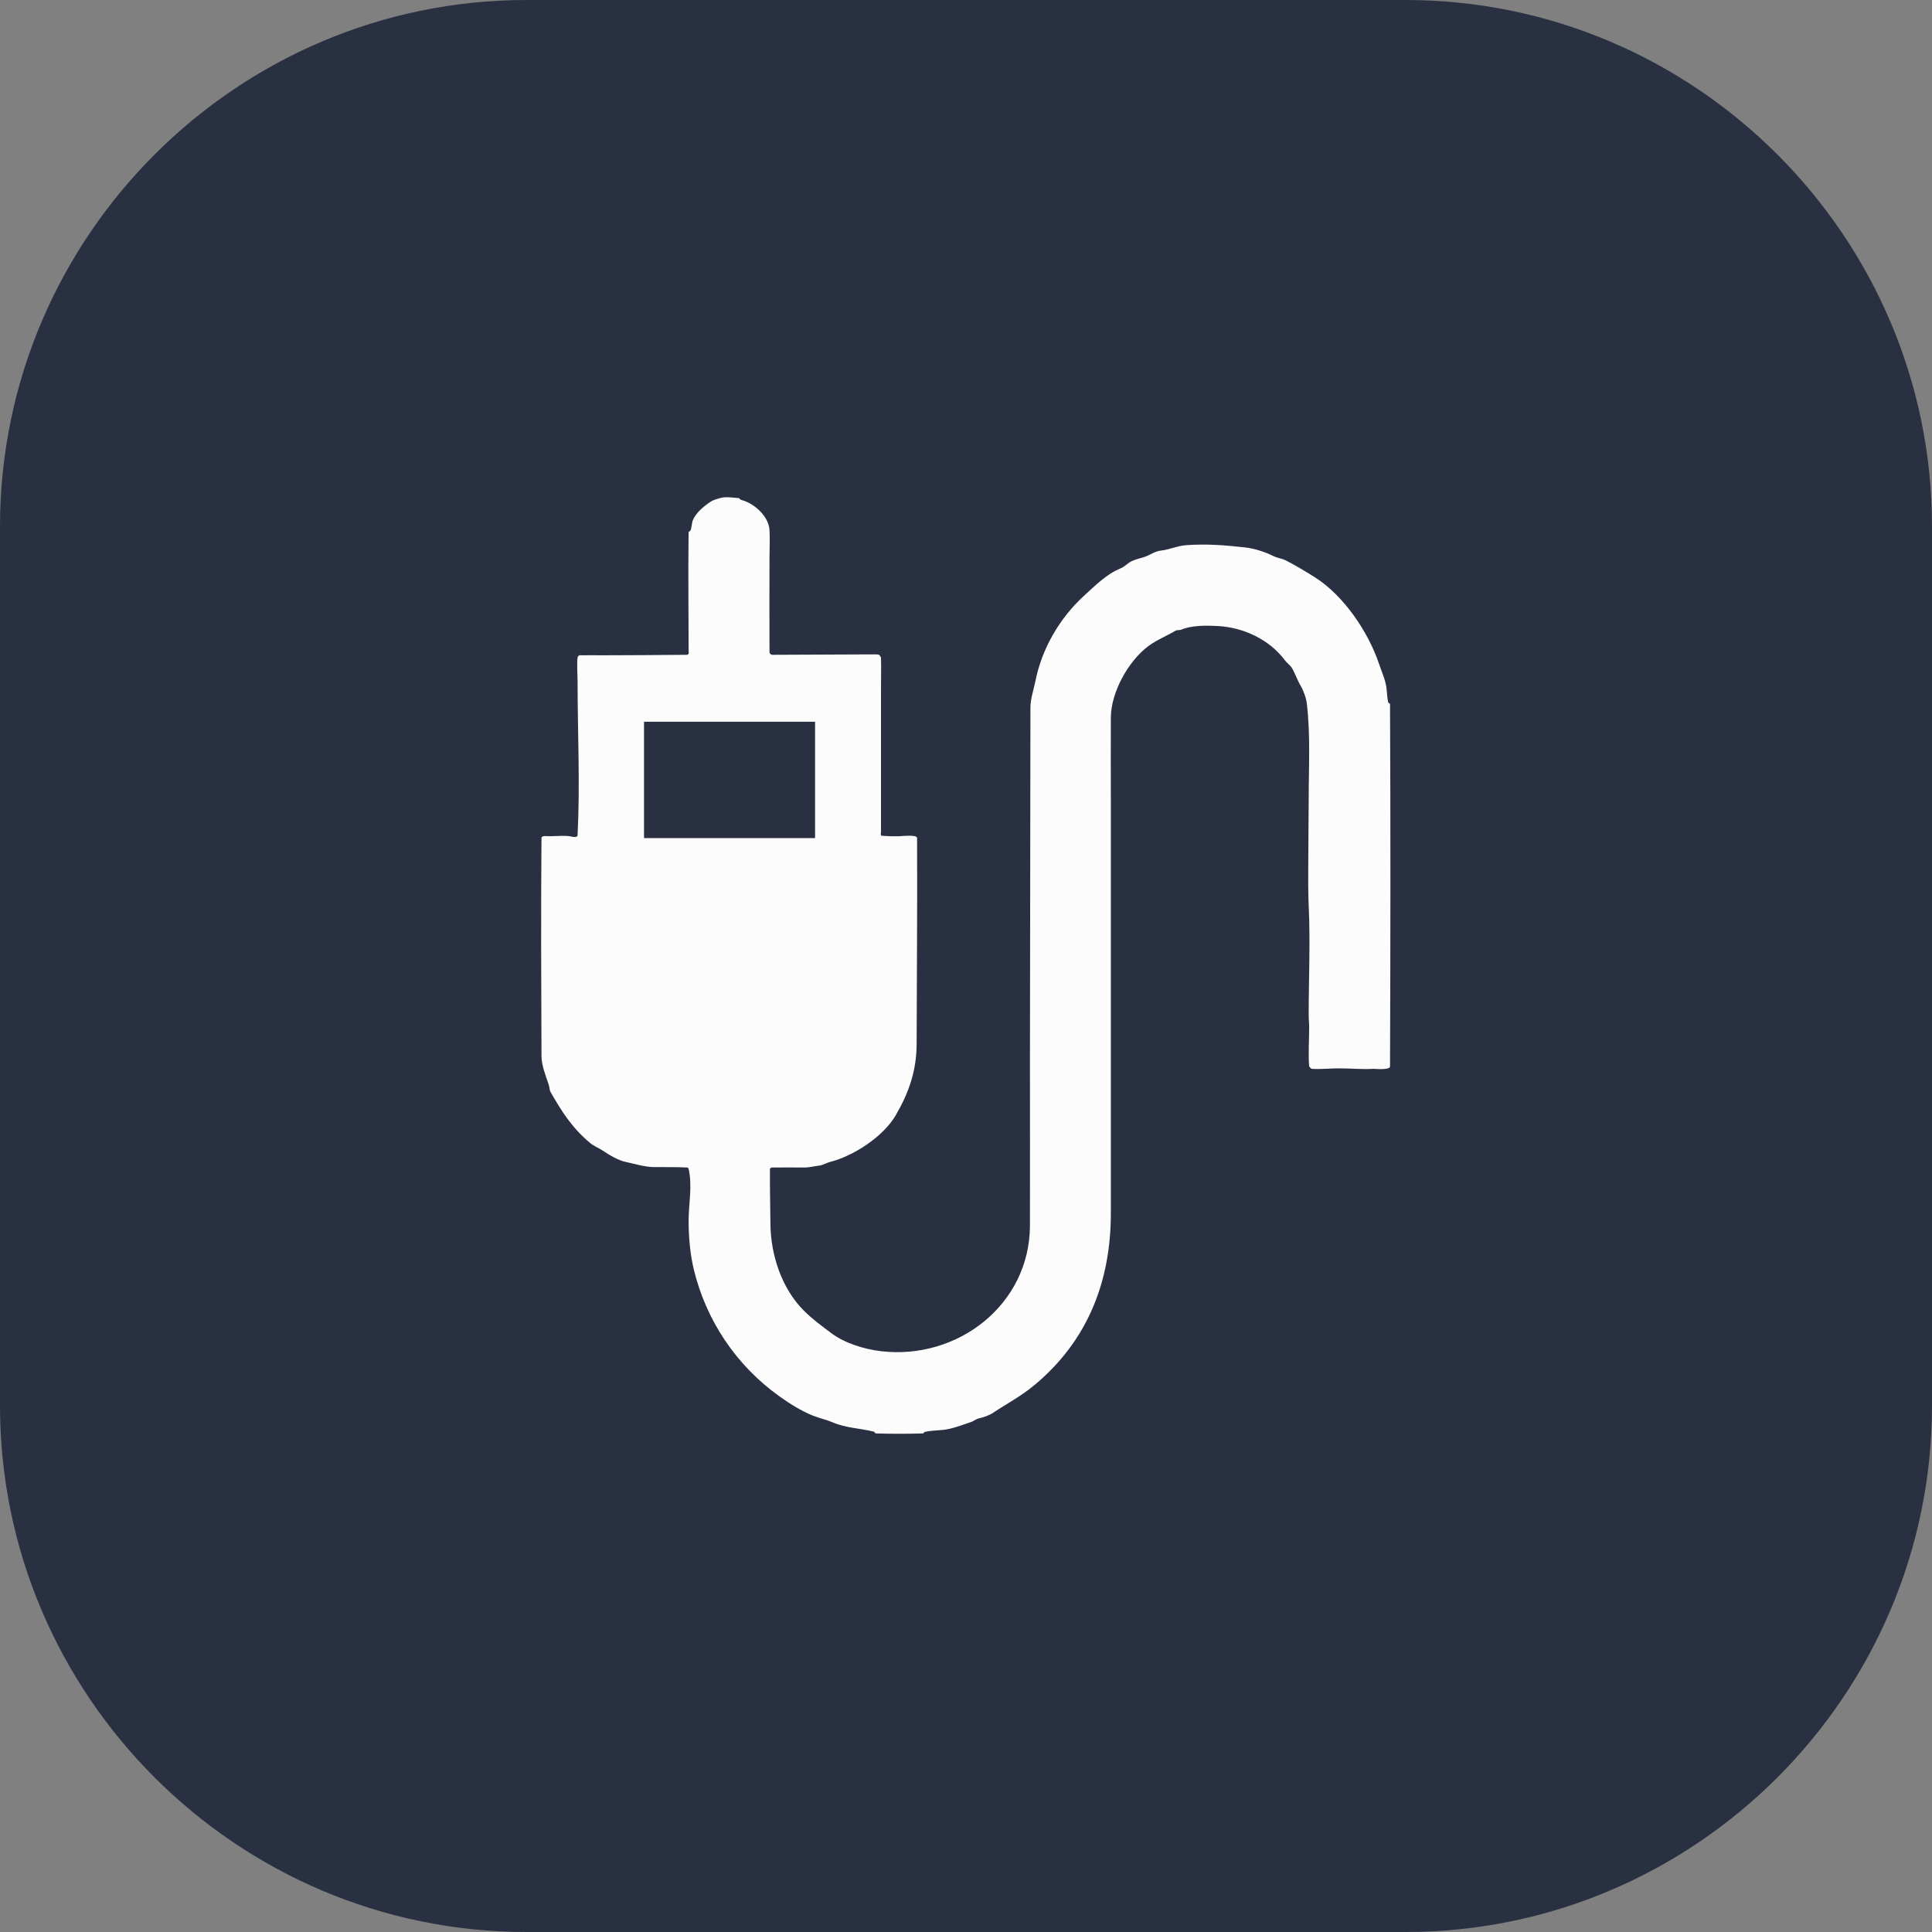 <?xml version="1.0" encoding="UTF-8" standalone="no"?>
<!DOCTYPE svg PUBLIC "-//W3C//DTD SVG 1.1//EN" "http://www.w3.org/Graphics/SVG/1.1/DTD/svg11.dtd">
<!-- Created with Vectornator (http://vectornator.io/) -->
<svg height="100%" stroke-miterlimit="10" style="fill-rule:nonzero;clip-rule:evenodd;stroke-linecap:round;stroke-linejoin:round;" version="1.1" viewBox="0 0 40 40" width="100%" xml:space="preserve" xmlns="http://www.w3.org/2000/svg" xmlns:vectornator="http://vectornator.io" xmlns:xlink="http://www.w3.org/1999/xlink">
<rect x="0" y="0" width="40" height="40" fill="#808080" stroke="none"/>
<defs/>
<path d="M0 0L40 0L40 40L0 40L0 0Z" fill="#000000" fill-opacity="0.001" fill-rule="nonzero" opacity="1" stroke="none"/>
<g id="_Слой_2-2" vectornator:layerName="_Слой_2-2">
<path d="M29.1 3.55271e-15C35.1 3.55271e-15 40 4.9 40 10.9L40 29.1C40 35.1 35.1 40 29.1 40L10.9 40C4.9 40 0 35.1 0 29.1L0 10.9C0 4.9 4.9 3.55271e-15 10.9 3.55271e-15L29.1 3.55271e-15L29.1 3.55271e-15Z" fill="#293041" fill-rule="nonzero" opacity="1" stroke="none" vectornator:layerName="path"/>
<path d="M14.91 10.312C14.84 10.333 14.771 10.348 14.711 10.388C14.572 10.481 14.407 10.616 14.342 10.776C14.325 10.819 14.316 10.953 14.295 10.984C14.285 10.999 14.258 11.004 14.257 11.022C14.245 11.839 14.257 12.655 14.257 13.472C14.257 13.491 14.265 13.512 14.257 13.529C14.243 13.562 14.233 13.557 14.21 13.557C13.633 13.561 13.056 13.567 12.479 13.567C12.343 13.567 12.207 13.564 12.072 13.567C12.032 13.568 11.97 13.55 11.958 13.614C11.941 13.711 11.958 14.005 11.958 14.097C11.958 15.163 12.012 16.23 11.958 17.294C11.956 17.34 11.87 17.329 11.845 17.323C11.714 17.29 11.524 17.313 11.381 17.313C11.323 17.313 11.211 17.293 11.211 17.351C11.198 18.855 11.205 20.36 11.211 21.864C11.212 22.066 11.302 22.279 11.362 22.46C11.377 22.505 11.374 22.566 11.4 22.611C11.619 22.994 11.838 23.348 12.214 23.661C12.299 23.733 12.395 23.766 12.479 23.822C12.614 23.912 12.803 24.027 12.961 24.058C13.138 24.094 13.339 24.16 13.529 24.163C13.762 24.166 13.996 24.16 14.229 24.172C14.242 24.173 14.254 24.187 14.257 24.2C14.338 24.551 14.257 24.919 14.257 25.279C14.257 25.614 14.289 25.982 14.371 26.31C14.626 27.333 15.229 28.261 16.14 28.912C16.353 29.064 16.595 29.215 16.83 29.309C16.963 29.362 17.119 29.396 17.247 29.451C17.514 29.566 17.807 29.57 18.089 29.64C18.108 29.645 18.116 29.677 18.136 29.678C18.461 29.687 18.786 29.687 19.11 29.678C19.124 29.678 19.126 29.654 19.139 29.65C19.248 29.617 19.427 29.617 19.546 29.602C19.726 29.58 19.924 29.501 20.104 29.442C20.156 29.424 20.215 29.376 20.265 29.366C20.358 29.347 20.483 29.302 20.558 29.252C20.845 29.061 21.139 28.908 21.419 28.675C22.518 27.759 22.999 26.533 22.999 25.118C22.999 22.277 22.999 19.436 22.999 16.594C22.999 16.014 22.995 15.432 22.999 14.854C23.002 14.337 23.354 13.693 23.774 13.378C23.95 13.246 24.158 13.166 24.342 13.056C24.368 13.041 24.426 13.05 24.456 13.037C24.669 12.946 24.965 12.948 25.212 12.961C25.742 12.989 26.278 13.237 26.603 13.671C26.648 13.731 26.717 13.775 26.755 13.841C26.817 13.95 26.86 14.084 26.925 14.191C26.983 14.288 27.043 14.449 27.057 14.57C27.134 15.226 27.095 15.896 27.095 16.556C27.095 17.011 27.086 17.465 27.086 17.919C27.086 18.195 27.082 18.475 27.095 18.751C27.131 19.503 27.095 20.26 27.095 21.012C27.095 21.098 27.105 21.183 27.105 21.268C27.105 21.505 27.084 21.845 27.105 22.081C27.105 22.083 27.143 22.127 27.161 22.129C27.342 22.141 27.543 22.119 27.719 22.119C27.954 22.119 28.201 22.143 28.438 22.129C28.453 22.128 28.779 22.16 28.779 22.081C28.788 19.581 28.791 17.08 28.779 14.579C28.779 14.561 28.745 14.559 28.741 14.541C28.72 14.455 28.716 14.32 28.703 14.229C28.68 14.065 28.604 13.903 28.552 13.747C28.333 13.09 27.819 12.325 27.218 11.949C27.013 11.821 26.816 11.701 26.613 11.599C26.541 11.563 26.444 11.553 26.367 11.514C26.194 11.428 25.975 11.356 25.78 11.334C25.357 11.287 24.99 11.257 24.56 11.287C24.374 11.3 24.203 11.383 24.03 11.4C23.918 11.412 23.815 11.487 23.718 11.523C23.617 11.561 23.489 11.579 23.396 11.637C23.331 11.677 23.271 11.74 23.197 11.769C22.917 11.882 22.673 12.124 22.441 12.337C21.935 12.8 21.571 13.432 21.438 14.097C21.401 14.278 21.334 14.464 21.334 14.655C21.331 17.067 21.327 19.48 21.324 21.892C21.323 23.053 21.327 24.213 21.324 25.373C21.32 27.012 19.827 28.162 18.24 27.975C17.892 27.934 17.489 27.809 17.218 27.606C17.017 27.456 16.824 27.316 16.641 27.133C16.18 26.672 15.956 25.975 15.951 25.336C15.947 24.957 15.938 24.579 15.941 24.2C15.941 24.193 15.971 24.172 15.979 24.172C16.209 24.169 16.439 24.172 16.67 24.172C16.754 24.172 16.874 24.142 16.953 24.134C17.032 24.126 17.112 24.076 17.18 24.058C17.668 23.937 18.287 23.532 18.543 23.094C18.811 22.634 18.977 22.177 18.978 21.608C18.981 20.189 18.994 18.77 18.987 17.351C18.987 17.275 18.71 17.311 18.609 17.313C18.486 17.316 18.407 17.315 18.259 17.304C18.224 17.301 18.24 17.239 18.24 17.219C18.24 16.238 18.24 15.257 18.24 14.276C18.24 14.056 18.246 13.835 18.24 13.614C18.24 13.612 18.208 13.559 18.202 13.557C18.177 13.551 18.152 13.548 18.127 13.548C17.414 13.548 16.701 13.557 15.989 13.557C15.968 13.557 15.952 13.544 15.941 13.529C15.937 13.523 15.932 13.517 15.932 13.51C15.929 12.848 15.929 12.186 15.932 11.523C15.932 11.339 15.942 11.163 15.932 10.975C15.915 10.684 15.609 10.416 15.345 10.35C15.323 10.345 15.311 10.314 15.288 10.312C15.163 10.304 15.031 10.277 14.91 10.312Z" fill="#fcfcfc" fill-rule="nonzero" opacity="1" stroke="none" vectornator:layerName="path"/>
<path d="M13.334 14.943L16.875 14.943L16.875 17.352L13.334 17.352L13.334 14.943Z" fill="#293041" fill-rule="nonzero" opacity="1" stroke="none" vectornator:layerName="Прямоугольник 1"/>
</g>
</svg>